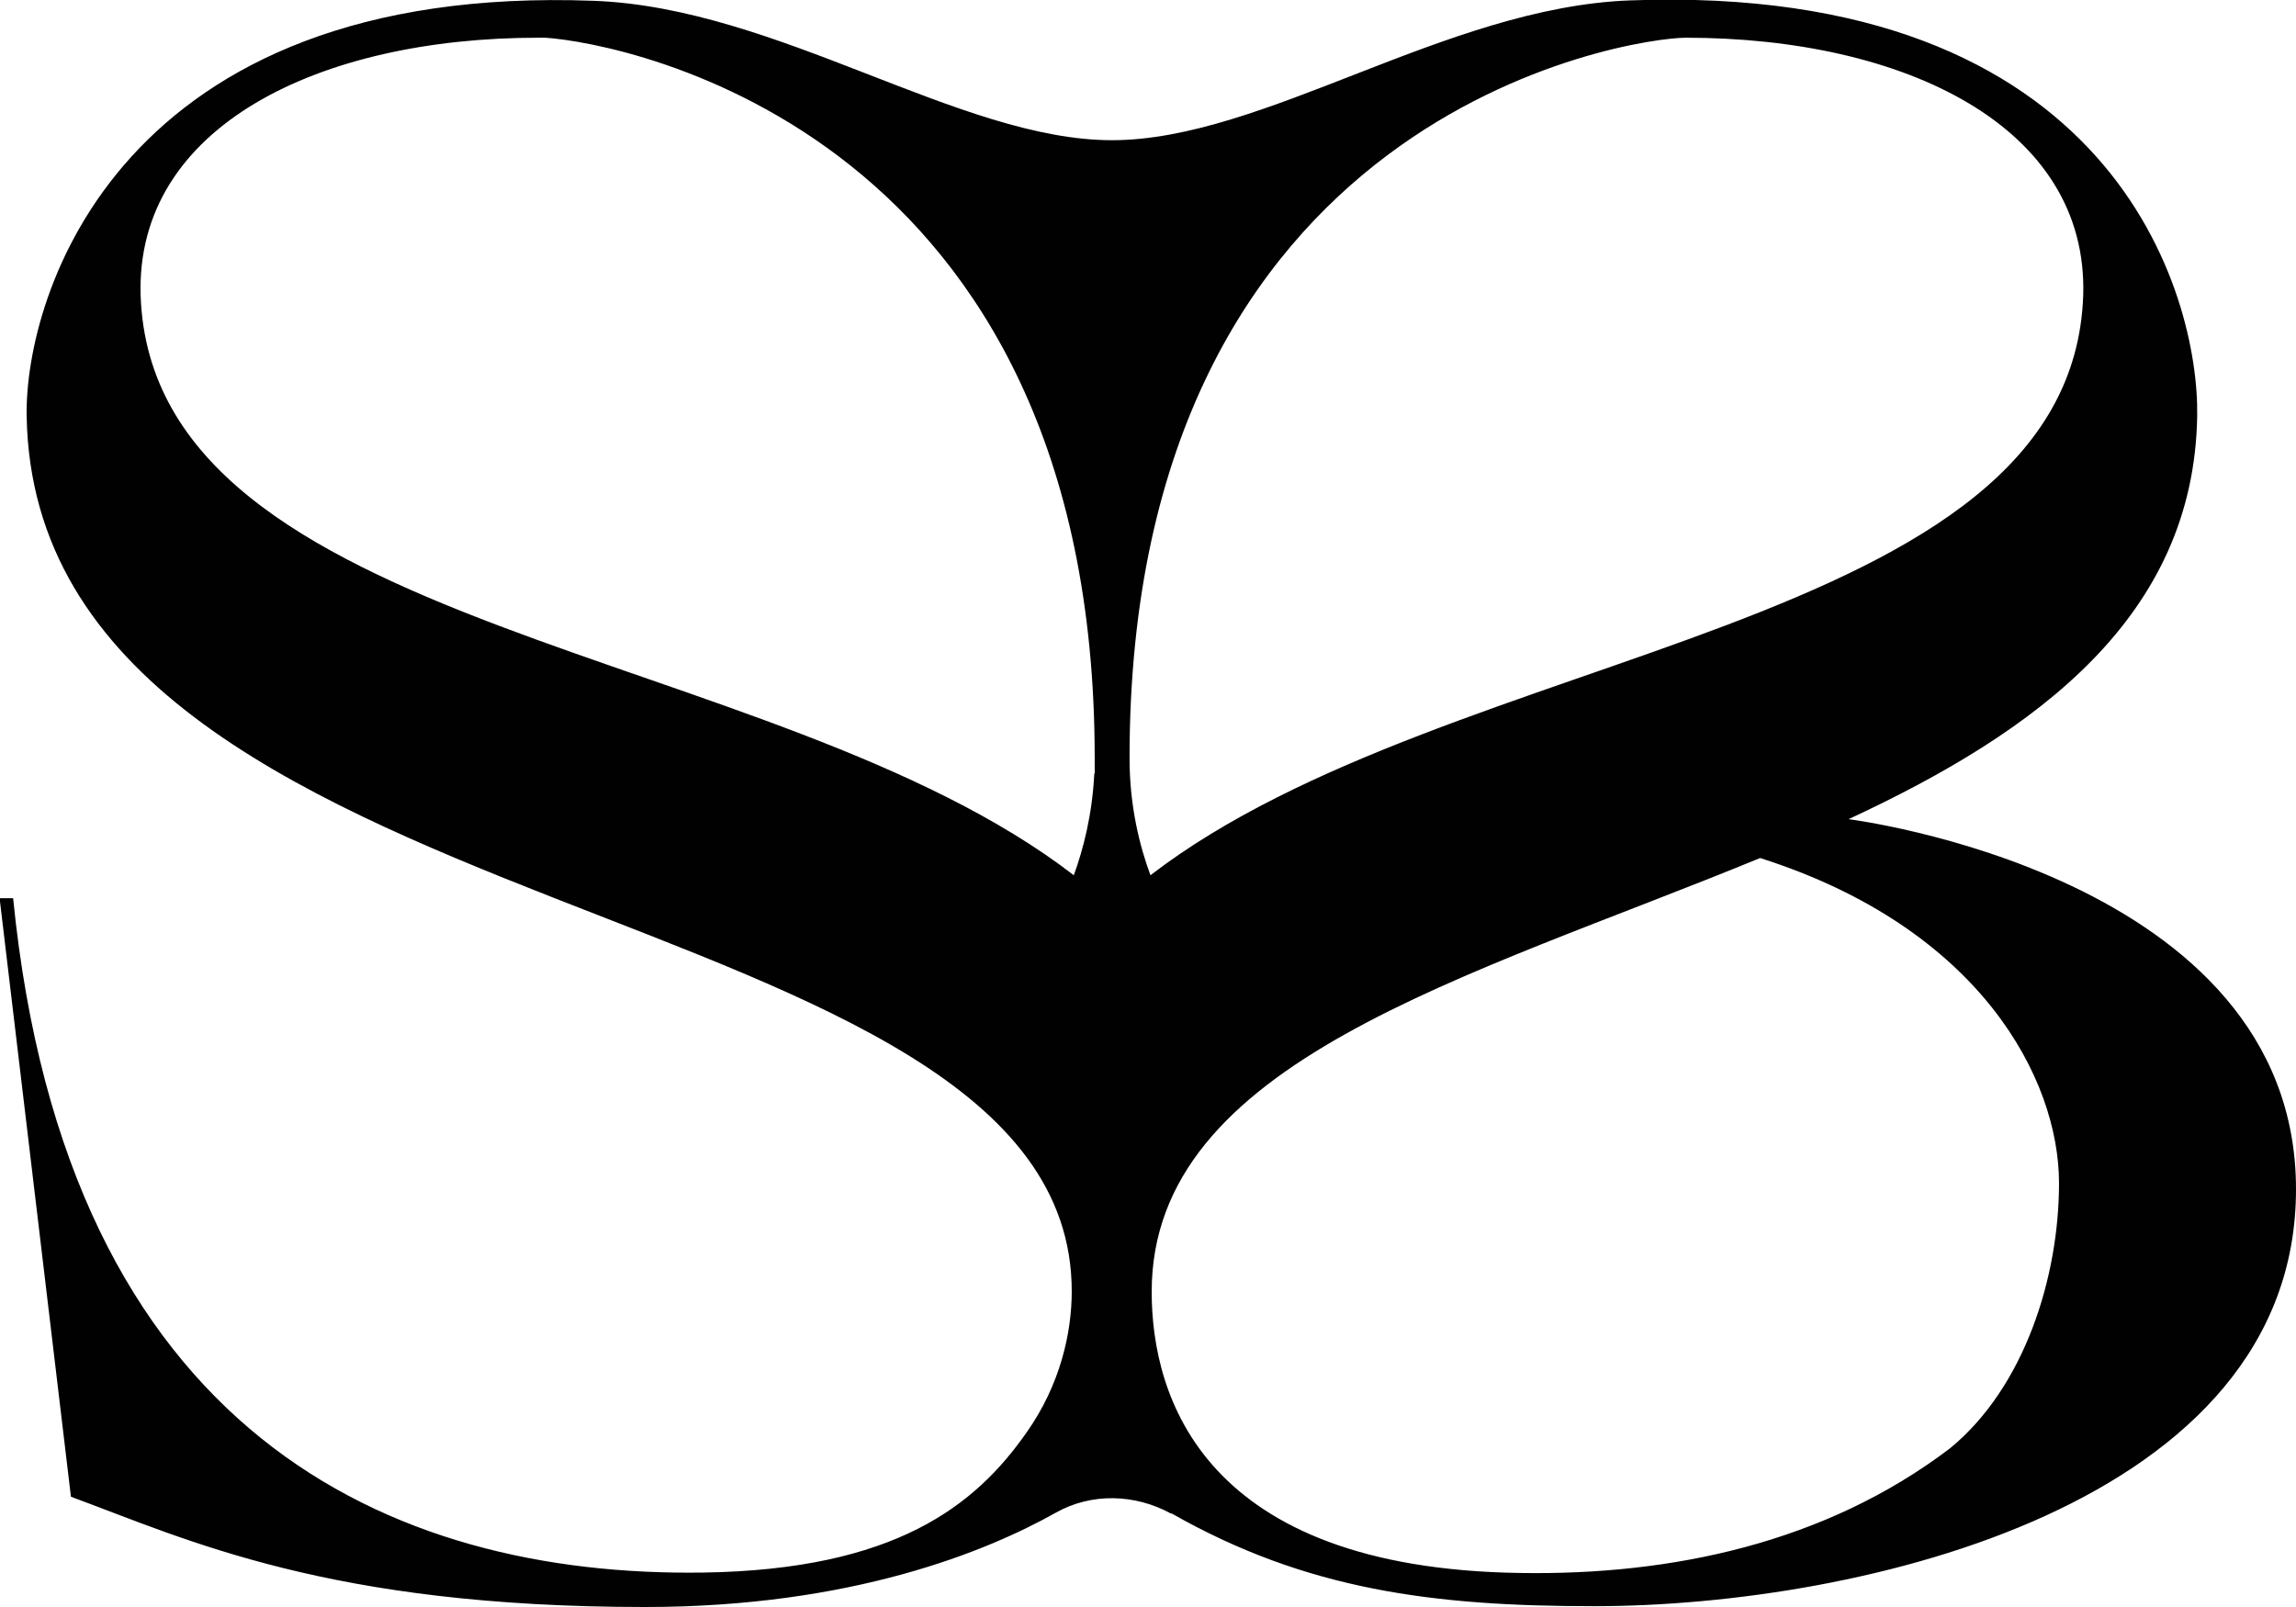 <svg viewBox="0 0 56 39.21" data-name="Layer 2" id="Layer_2" xmlns="http://www.w3.org/2000/svg"><defs><style>      .cls-1 {        fill: #010101;        stroke-width: 0px;      }    </style></defs><g data-name="Layer 1" id="Layer_1-2"><path d="M45.07,19.99h0c4.66-2.16,8.44-4.97,8.52-9.84.05-2.94-2.02-10.58-13.84-10.14-4.49.17-8.92,3.41-12.63,3.41S18.98.19,14.49.02C2.91-.42.6,7.21.65,10.15c.22,12.8,25.49,11.39,25.49,21.35,0,1.01-.28,2.28-1.1,3.44-1.25,1.79-3.21,3.35-7.89,3.42-7.63.11-15.53-3.38-16.83-16.45h-.33l1.74,14.6c2.87,1.06,6.29,2.69,14.01,2.69,5.02,0,8.32-1.35,10.01-2.3.87-.49,1.93-.46,2.81.02,0,0,.01,0,.02,0,3.29,1.87,6.39,2.26,10.3,2.26,6.53,0,17.12-2.49,17.12-10.17s-10.93-9.03-10.93-9.03ZM26.69,18.87c-.05,1.01-.27,1.85-.5,2.48C18.85,15.69,3.72,15.49,3.43,7.21,3.3,3.08,7.79.92,13.13.92c.06,0,.11,0,.17,0,1.96.13,13.4,2.31,13.4,17.57v.38ZM27.55,18.49C27.55,2.71,39.79.92,41.12.92h-.1s.06,0,.09,0c5.34,0,9.83,2.16,9.7,6.29-.29,8.27-15.4,8.48-22.75,14.14-.26-.7-.51-1.68-.51-2.85ZM47.56,35.33c-3.04,2.31-6.79,3.1-10.48,3.04-7.74-.11-8.99-4.3-8.99-6.86,0-5.61,7.64-7.62,14.84-10.58h0c5.38,1.71,7.29,5.4,7.29,7.93,0,2.29-.84,4.98-2.66,6.47Z" class="cls-1"></path></g></svg>